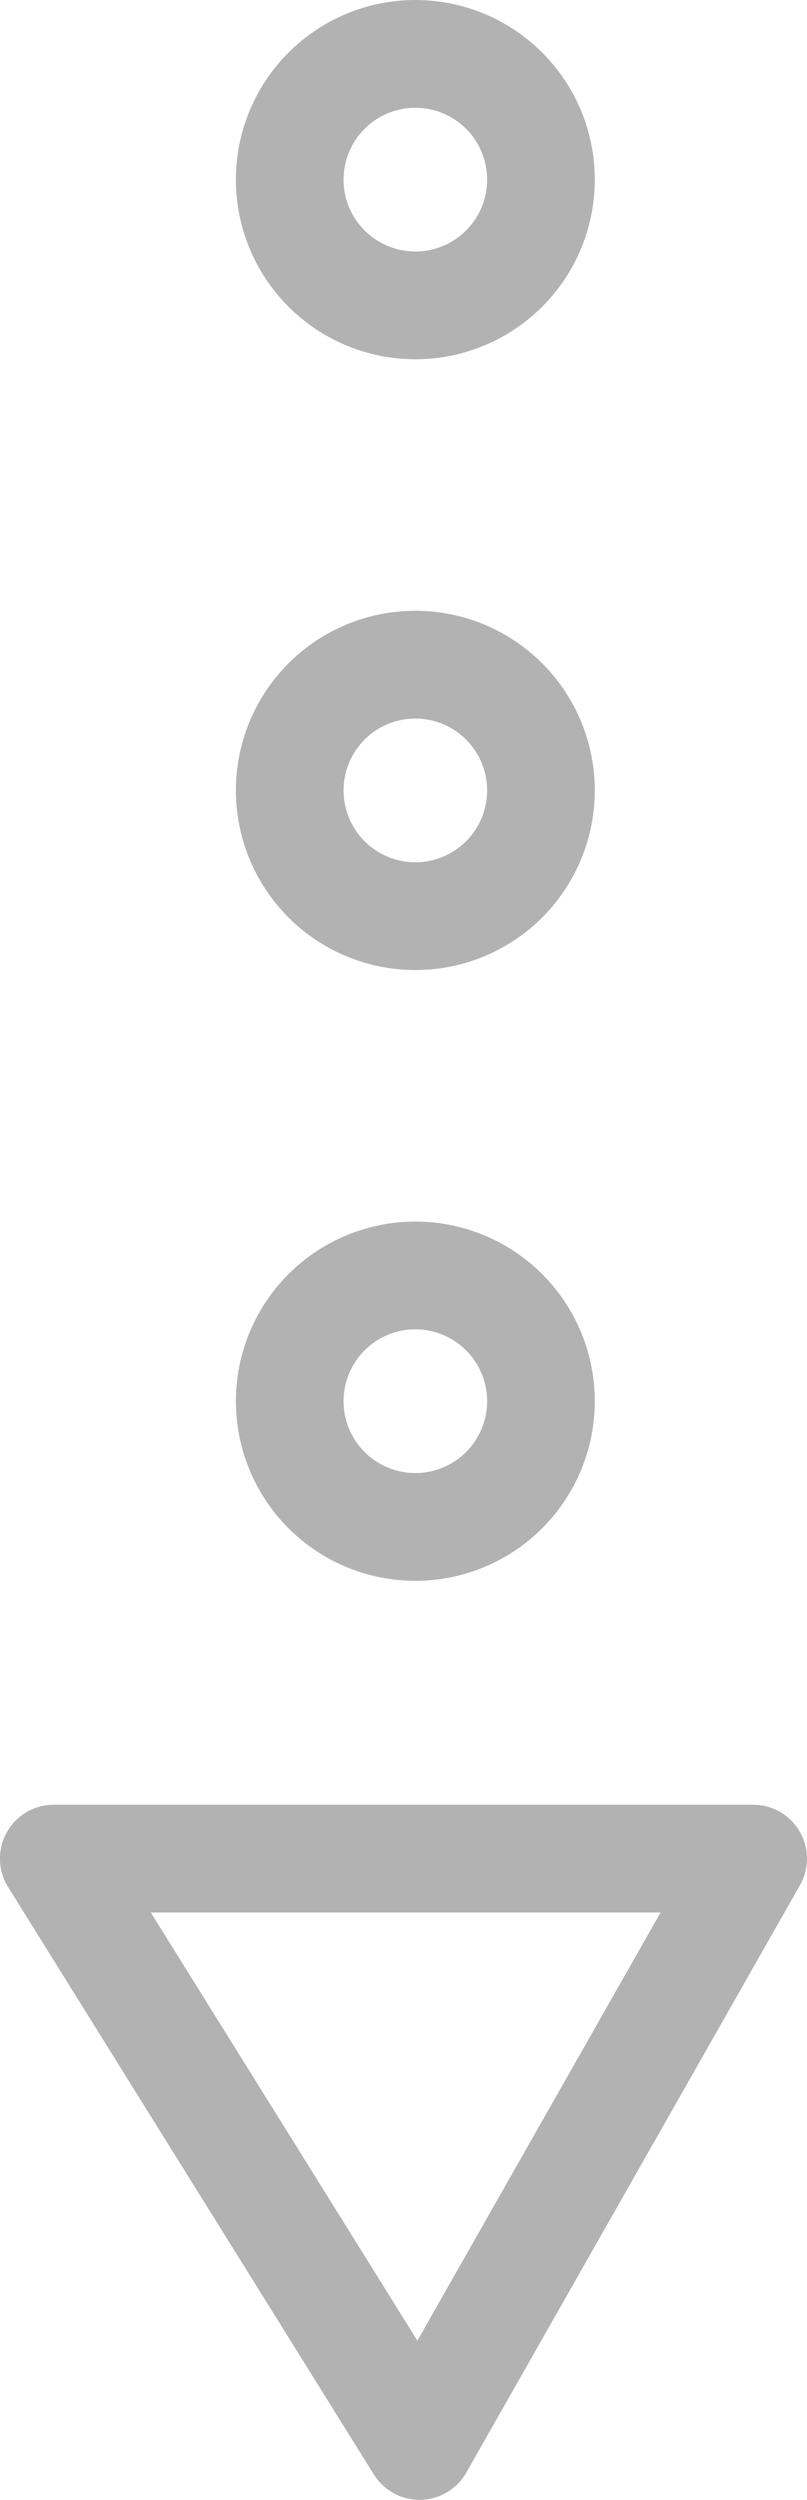 <svg xmlns="http://www.w3.org/2000/svg" width="22.484" height="69.579" viewBox="0 0 22.484 69.579">
  <g id="continue-arrow" transform="translate(-621.428 -468)">
    <g id="Ellipse_7" data-name="Ellipse 7" transform="translate(628 468)" fill="none" stroke="#b2b2b2" stroke-width="3">
      <circle cx="5" cy="5" r="5" stroke="none"/>
      <circle cx="5" cy="5" r="3.5" fill="none"/>
    </g>
    <g id="Ellipse_8" data-name="Ellipse 8" transform="translate(628 485)" fill="none" stroke="#b2b2b2" stroke-width="3">
      <circle cx="5" cy="5" r="5" stroke="none"/>
      <circle cx="5" cy="5" r="3.5" fill="none"/>
    </g>
    <g id="Ellipse_9" data-name="Ellipse 9" transform="translate(628 502)" fill="none" stroke="#b2b2b2" stroke-width="3">
      <circle cx="5" cy="5" r="5" stroke="none"/>
      <circle cx="5" cy="5" r="3.5" fill="none"/>
    </g>
    <path id="Path_5" data-name="Path 5" d="M2027.24,525.731h19.484l-9.295,16.348Z" transform="translate(-1404.313 -6)" fill="none" stroke="#b2b2b2" stroke-linejoin="round" stroke-width="3"/>
  </g>
</svg>
